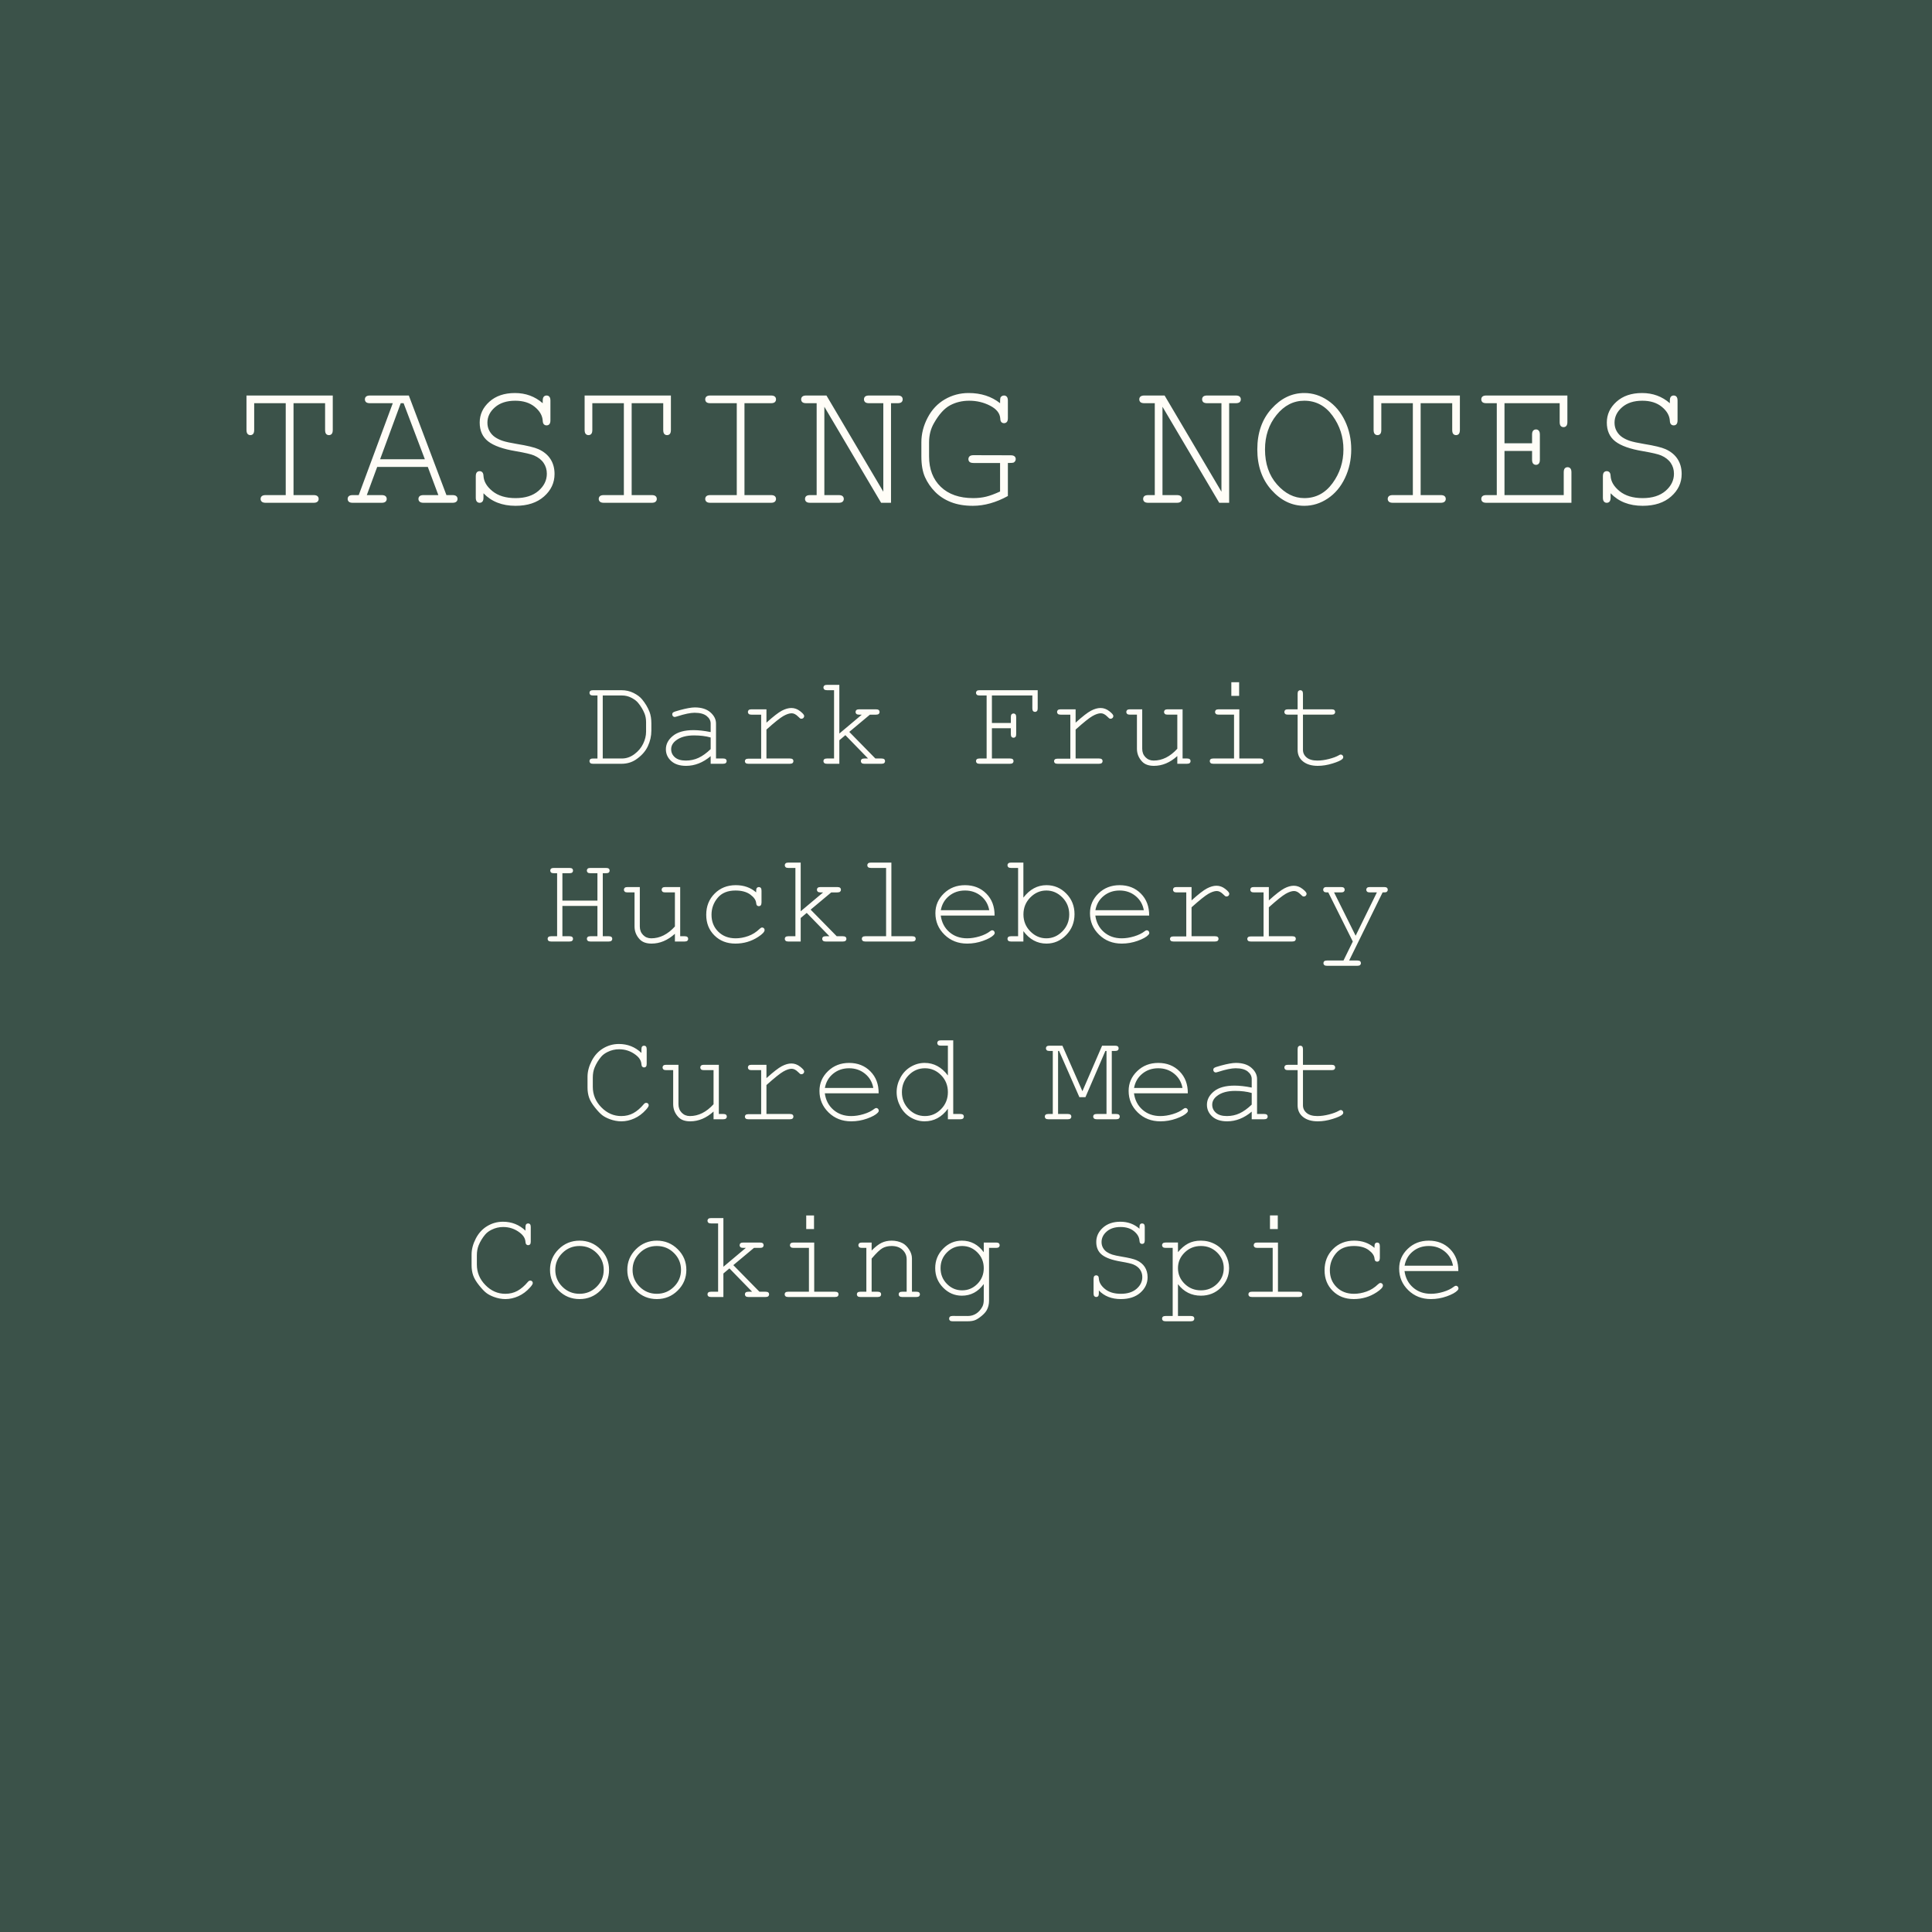 <svg xmlns="http://www.w3.org/2000/svg" xmlns:xlink="http://www.w3.org/1999/xlink" stroke-miterlimit="10" stroke-linecap="square" stroke="none" fill="none" viewBox="0.0 0.0 960.0 960.0" version="1.1"><rect x="0.0" y="0.0" width="960.0" height="960.0" fill="#808080" stroke="none"/><clipPath id="g3723d39c888_0_23.0"><path clip-rule="nonzero" d="m0 0l960.0 0l0 960.0l-960.0 0l0 -960.0z"></path></clipPath><g clip-path="url(#g3723d39c888_0_23.0)"><path fill-rule="evenodd" d="m0 0l960.0 0l0 960.0l-960.0 0z" fill="#3b5249"></path><path fill-rule="evenodd" d="m32.724 151.237l894.551 0l0 106.898l-894.551 0z" fill-opacity="0.0" fill="#000000"></path><path fill-rule="nonzero" d="m145.852 200.352l0 45.656l9.938 0q1.375 0 1.953 0.531q0.594 0.516 0.594 1.391q0 0.812 -0.594 1.359q-0.578 0.547 -1.953 0.547l-23.734 0q-1.375 0 -1.969 -0.547q-0.594 -0.547 -0.594 -1.359q0 -0.875 0.594 -1.391q0.594 -0.531 1.969 -0.531l9.922 0l0 -45.656l-15.672 0l0 13.25q0 1.422 -0.531 2.016q-0.516 0.594 -1.375 0.594q-0.828 0 -1.375 -0.594q-0.547 -0.594 -0.547 -2.016l0 -17.078l42.875 0l0 17.078q0 1.422 -0.531 2.016q-0.516 0.594 -1.375 0.594q-0.859 0 -1.391 -0.594q-0.516 -0.594 -0.516 -2.016l0 -13.25l-15.688 0zm66.725 31.672l-25.156 0l-5.156 13.984l7.344 0q1.359 0 1.953 0.531q0.594 0.516 0.594 1.391q0 0.812 -0.594 1.359q-0.594 0.547 -1.953 0.547l-14.312 0q-1.375 0 -1.969 -0.547q-0.578 -0.547 -0.578 -1.359q0 -0.875 0.578 -1.391q0.594 -0.531 1.969 -0.531l2.953 0l16.922 -45.656l-11.312 0q-1.359 0 -1.953 -0.516q-0.594 -0.531 -0.594 -1.406q0 -0.859 0.594 -1.375q0.594 -0.531 1.953 -0.531l19.281 0l18.688 49.484l2.953 0q1.375 0 1.969 0.531q0.594 0.516 0.594 1.391q0 0.812 -0.594 1.359q-0.594 0.547 -1.969 0.547l-14.266 0q-1.406 0 -2.0 -0.547q-0.594 -0.547 -0.594 -1.359q0 -0.875 0.594 -1.391q0.594 -0.531 2.0 -0.531l7.297 0l-5.234 -13.984zm-1.469 -3.828l-10.562 -27.844l-1.422 0l-10.25 27.844l22.234 0zm58.568 -27.844l0 -1.281q0 -1.359 0.516 -1.953q0.531 -0.594 1.391 -0.594q0.875 0 1.391 0.594q0.531 0.594 0.531 1.953l0 9.75q0 1.375 -0.531 1.969q-0.516 0.578 -1.391 0.578q-0.812 0 -1.344 -0.547q-0.516 -0.547 -0.562 -1.766q-0.234 -3.828 -3.953 -6.875q-3.703 -3.062 -9.719 -3.062q-6.344 0 -10.078 3.266q-3.734 3.25 -3.734 7.672q0 2.281 1.047 4.156q1.047 1.859 2.781 3.031q1.734 1.156 3.922 1.859q2.188 0.703 6.828 1.484q7.797 1.266 10.766 2.594q3.953 1.781 5.984 4.922q2.031 3.141 2.031 7.422q0 6.562 -5.25 11.188q-5.234 4.625 -14.125 4.625q-9.969 0 -15.937 -6.234l0 2.188q0 1.359 -0.531 1.953q-0.531 0.594 -1.391 0.594q-0.812 0 -1.359 -0.594q-0.547 -0.594 -0.547 -1.953l0 -10.578q0 -1.406 0.516 -2.0q0.531 -0.594 1.391 -0.594q0.828 0 1.344 0.547q0.531 0.547 0.578 1.781q0.219 4.188 4.484 7.625q4.266 3.438 11.453 3.438q7.203 0 11.375 -3.594q4.172 -3.609 4.172 -8.531q0 -3.0 -1.594 -5.344q-1.594 -2.344 -4.75 -3.719q-2.188 -0.953 -9.109 -2.141q-9.516 -1.594 -13.719 -4.875q-4.188 -3.281 -4.188 -9.344q0 -6.016 4.797 -10.344q4.812 -4.328 12.703 -4.328q8.016 0 13.812 5.062zm44.194 0l0 45.656l9.938 0q1.375 0 1.953 0.531q0.594 0.516 0.594 1.391q0 0.812 -0.594 1.359q-0.578 0.547 -1.953 0.547l-23.734 0q-1.375 0 -1.969 -0.547q-0.594 -0.547 -0.594 -1.359q0 -0.875 0.594 -1.391q0.594 -0.531 1.969 -0.531l9.922 0l0 -45.656l-15.672 0l0 13.25q0 1.422 -0.531 2.016q-0.516 0.594 -1.375 0.594q-0.828 0 -1.375 -0.594q-0.547 -0.594 -0.547 -2.016l0 -17.078l42.875 0l0 17.078q0 1.422 -0.531 2.016q-0.516 0.594 -1.375 0.594q-0.859 0 -1.391 -0.594q-0.516 -0.594 -0.516 -2.016l0 -13.25l-15.688 0zm56.053 0l0 45.656l13.125 0q1.375 0 1.953 0.531q0.594 0.516 0.594 1.391q0 0.812 -0.594 1.359q-0.578 0.547 -1.953 0.547l-30.078 0q-1.359 0 -1.953 -0.547q-0.594 -0.547 -0.594 -1.359q0 -0.875 0.594 -1.391q0.594 -0.531 1.953 -0.531l13.125 0l0 -45.656l-13.125 0q-1.359 0 -1.953 -0.516q-0.594 -0.531 -0.594 -1.406q0 -0.859 0.594 -1.375q0.594 -0.531 1.953 -0.531l30.078 0q1.375 0 1.953 0.531q0.594 0.516 0.594 1.375q0 0.875 -0.594 1.406q-0.578 0.516 -1.953 0.516l-13.125 0zm72.818 49.484l-4.922 0l-28.203 -47.719l0 43.891l7.062 0q1.422 0 2.0 0.531q0.594 0.516 0.594 1.391q0 0.812 -0.594 1.359q-0.578 0.547 -2.0 0.547l-14.078 0q-1.422 0 -2.016 -0.547q-0.578 -0.547 -0.578 -1.359q0 -0.875 0.578 -1.391q0.594 -0.531 2.016 -0.531l3.188 0l0 -45.656l-5.156 0q-1.359 0 -1.953 -0.516q-0.594 -0.531 -0.594 -1.406q0 -0.859 0.594 -1.375q0.594 -0.531 1.953 -0.531l10.031 0l28.25 47.797l0 -43.969l-7.062 0q-1.359 0 -1.953 -0.516q-0.594 -0.531 -0.594 -1.406q0 -0.859 0.562 -1.375q0.578 -0.531 1.984 -0.531l14.125 0q1.375 0 1.969 0.531q0.594 0.516 0.594 1.375q0 0.875 -0.594 1.406q-0.594 0.516 -1.969 0.516l-3.234 0l0 49.484zm58.068 -19.781l0 16.406q-4.375 2.422 -8.734 3.641q-4.344 1.234 -8.688 1.234q-6.141 0 -10.812 -1.812q-4.672 -1.828 -7.906 -5.109q-3.234 -3.281 -5.047 -7.328q-1.797 -4.062 -1.797 -10.312l0 -7.016q0 -6.281 3.125 -12.234q3.125 -5.953 8.547 -9.094q5.422 -3.141 11.797 -3.141q9.25 0 15.641 5.062q0 -2.234 0.156 -2.688q0.156 -0.469 0.656 -0.797q0.5 -0.344 1.141 -0.344q0.828 0 1.375 0.594q0.547 0.594 0.547 1.953l0 8.656q0 1.422 -0.547 1.984q-0.547 0.562 -1.375 0.562q-0.766 0 -1.297 -0.516q-0.531 -0.531 -0.562 -1.844q-0.281 -3.875 -5.047 -6.328q-4.766 -2.469 -10.359 -2.469q-5.297 0 -9.562 2.297q-4.25 2.297 -7.938 8.781q-2.469 4.234 -2.469 9.609l0 6.969q0 9.531 5.828 15.141q5.844 5.594 16.094 5.594q3.469 0 6.422 -0.719q2.969 -0.734 6.938 -2.562l0 -14.172l-13.172 0q-1.375 0 -1.969 -0.516q-0.594 -0.531 -0.594 -1.391q0 -0.875 0.594 -1.422q0.594 -0.547 1.969 -0.547l18.406 0.047q1.375 0 1.953 0.531q0.594 0.516 0.594 1.391q0 0.594 -0.359 1.094q-0.359 0.5 -0.828 0.656q-0.453 0.156 -2.719 0.156zm109.949 19.781l-4.922 0l-28.203 -47.719l0 43.891l7.062 0q1.422 0 2.0 0.531q0.594 0.516 0.594 1.391q0 0.812 -0.594 1.359q-0.578 0.547 -2.0 0.547l-14.078 0q-1.422 0 -2.016 -0.547q-0.578 -0.547 -0.578 -1.359q0 -0.875 0.578 -1.391q0.594 -0.531 2.016 -0.531l3.188 0l0 -45.656l-5.156 0q-1.359 0 -1.953 -0.516q-0.594 -0.531 -0.594 -1.406q0 -0.859 0.594 -1.375q0.594 -0.531 1.953 -0.531l10.031 0l28.25 47.797l0 -43.969l-7.062 0q-1.359 0 -1.953 -0.516q-0.594 -0.531 -0.594 -1.406q0 -0.859 0.562 -1.375q0.578 -0.531 1.984 -0.531l14.125 0q1.375 0 1.969 0.531q0.594 0.516 0.594 1.375q0 0.875 -0.594 1.406q-0.594 0.516 -1.969 0.516l-3.234 0l0 49.484zm60.662 -26.516q0 7.656 -3.109 14.203q-3.094 6.531 -8.547 10.172q-5.438 3.641 -11.672 3.641q-9.25 0 -16.297 -7.859q-7.047 -7.859 -7.047 -20.156q0 -12.359 7.047 -20.188q7.047 -7.844 16.297 -7.844q6.234 0 11.656 3.656q5.422 3.641 8.547 10.156q3.125 6.516 3.125 14.219zm-3.875 0q0 -9.344 -5.422 -16.766q-5.422 -7.438 -14.031 -7.438q-8.078 0 -13.797 7.094q-5.719 7.078 -5.719 17.109q0 10.656 5.984 17.422q6.0 6.766 13.531 6.766q8.609 0 14.031 -7.406q5.422 -7.406 5.422 -16.781zm38.365 -22.969l0 45.656l9.938 0q1.375 0 1.953 0.531q0.594 0.516 0.594 1.391q0 0.812 -0.594 1.359q-0.578 0.547 -1.953 0.547l-23.734 0q-1.375 0 -1.969 -0.547q-0.594 -0.547 -0.594 -1.359q0 -0.875 0.594 -1.391q0.594 -0.531 1.969 -0.531l9.922 0l0 -45.656l-15.672 0l0 13.25q0 1.422 -0.531 2.016q-0.516 0.594 -1.375 0.594q-0.828 0 -1.375 -0.594q-0.547 -0.594 -0.547 -2.016l0 -17.078l42.875 0l0 17.078q0 1.422 -0.531 2.016q-0.516 0.594 -1.375 0.594q-0.859 0 -1.391 -0.594q-0.516 -0.594 -0.516 -2.016l0 -13.25l-15.688 0zm41.662 23.734l0 21.922l29.438 0l0 -11.297q0 -1.375 0.516 -1.969q0.531 -0.594 1.391 -0.594q0.859 0 1.391 0.594q0.531 0.594 0.531 1.969l0 15.125l-42.25 0q-1.375 0 -1.969 -0.547q-0.578 -0.547 -0.578 -1.359q0 -0.875 0.578 -1.391q0.594 -0.531 1.969 -0.531l5.156 0l0 -45.656l-5.156 0q-1.375 0 -1.969 -0.516q-0.578 -0.531 -0.578 -1.406q0 -0.859 0.578 -1.375q0.594 -0.531 1.969 -0.531l40.234 0l0 13.172q0 1.359 -0.531 1.953q-0.516 0.594 -1.375 0.594q-0.875 0 -1.406 -0.594q-0.516 -0.594 -0.516 -1.953l0 -9.344l-27.422 0l0 19.906l13.703 0l0 -4.328q0 -1.359 0.547 -1.953q0.547 -0.594 1.422 -0.594q0.812 0 1.359 0.594q0.547 0.594 0.547 1.953l0 12.484q0 1.375 -0.547 1.969q-0.547 0.594 -1.359 0.594q-0.875 0 -1.422 -0.594q-0.547 -0.594 -0.547 -1.969l0 -4.328l-13.703 0zm82.162 -23.734l0 -1.281q0 -1.359 0.516 -1.953q0.531 -0.594 1.391 -0.594q0.875 0 1.391 0.594q0.531 0.594 0.531 1.953l0 9.75q0 1.375 -0.531 1.969q-0.516 0.578 -1.391 0.578q-0.812 0 -1.344 -0.547q-0.516 -0.547 -0.562 -1.766q-0.234 -3.828 -3.953 -6.875q-3.703 -3.062 -9.719 -3.062q-6.344 0 -10.078 3.266q-3.734 3.25 -3.734 7.672q0 2.281 1.047 4.156q1.047 1.859 2.781 3.031q1.734 1.156 3.922 1.859q2.188 0.703 6.828 1.484q7.797 1.266 10.766 2.594q3.953 1.781 5.984 4.922q2.031 3.141 2.031 7.422q0 6.562 -5.25 11.188q-5.234 4.625 -14.125 4.625q-9.969 0 -15.938 -6.234l0 2.188q0 1.359 -0.531 1.953q-0.531 0.594 -1.391 0.594q-0.812 0 -1.359 -0.594q-0.547 -0.594 -0.547 -1.953l0 -10.578q0 -1.406 0.516 -2.0q0.531 -0.594 1.391 -0.594q0.828 0 1.344 0.547q0.531 0.547 0.578 1.781q0.219 4.188 4.484 7.625q4.266 3.438 11.453 3.438q7.203 0 11.375 -3.594q4.172 -3.609 4.172 -8.531q0 -3.0 -1.594 -5.344q-1.594 -2.344 -4.75 -3.719q-2.188 -0.953 -9.109 -2.141q-9.516 -1.594 -13.719 -4.875q-4.188 -3.281 -4.188 -9.344q0 -6.016 4.797 -10.344q4.812 -4.328 12.703 -4.328q8.016 0 13.812 5.062z" fill="#fffdf7"></path><path fill-rule="evenodd" d="m32.724 309.076l894.551 0l0 553.26l-894.551 0z" fill-opacity="0.0" fill="#000000"></path><path fill-rule="nonzero" d="m296.875 376.891l0 -31.312l-2.219 0q-0.938 0 -1.344 -0.359q-0.406 -0.359 -0.406 -0.953q0 -0.594 0.406 -0.953q0.406 -0.359 1.344 -0.359l14.125 0q3.312 0 6.047 1.375q2.734 1.375 4.172 3.125q2.469 2.969 3.75 6.281q0.906 2.406 0.906 5.688l0 3.625q0 4.031 -1.781 7.812q-1.781 3.781 -5.938 6.594q-3.094 2.062 -7.156 2.062l-14.125 0q-0.938 0 -1.344 -0.375q-0.406 -0.375 -0.406 -0.938q0 -0.594 0.406 -0.953q0.406 -0.359 1.344 -0.359l2.219 0zm2.625 0l9.531 0q3.312 0 6.203 -2.156q2.891 -2.156 4.344 -5.172q1.453 -3.016 1.453 -5.953l0 -4.75q0 -2.438 -0.781 -4.344q-1.125 -2.781 -3.188 -5.281q-1.125 -1.375 -3.312 -2.516q-2.188 -1.141 -4.719 -1.141l-9.531 0l0 31.312zm53.625 2.625l0 -3.781q-5.719 4.812 -12.219 4.812q-4.719 0 -7.375 -2.391q-2.656 -2.391 -2.656 -5.859q0 -3.812 3.5 -6.656q3.5 -2.844 10.219 -2.844q1.812 0 3.938 0.234q2.125 0.234 4.594 0.734l0 -4.25q0 -2.156 -2.0 -3.75q-2.0 -1.594 -6.0 -1.594q-3.062 0 -8.594 1.781q-1.0 0.312 -1.281 0.312q-0.5 0 -0.859 -0.375q-0.359 -0.375 -0.359 -0.938q0 -0.531 0.312 -0.844q0.438 -0.469 3.531 -1.281q4.875 -1.312 7.375 -1.312q4.969 0 7.75 2.453q2.781 2.453 2.781 5.547l0 17.375l3.5 0q0.969 0 1.375 0.359q0.406 0.359 0.406 0.953q0 0.562 -0.406 0.938q-0.406 0.375 -1.375 0.375l-6.156 0zm0 -13.062q-1.844 -0.531 -3.906 -0.781q-2.062 -0.25 -4.344 -0.25q-5.719 0 -8.938 2.469q-2.438 1.844 -2.438 4.406q0 2.375 1.859 4.0q1.859 1.625 5.422 1.625q3.406 0 6.328 -1.359q2.922 -1.359 6.016 -4.328l0 -5.781zm27.719 -14.0l0 6.625q5.125 -4.625 7.672 -5.953q2.547 -1.328 4.703 -1.328q2.344 0 4.359 1.578q2.016 1.578 2.016 2.391q0 0.594 -0.391 0.984q-0.391 0.391 -0.984 0.391q-0.312 0 -0.531 -0.109q-0.219 -0.109 -0.812 -0.703q-1.094 -1.094 -1.906 -1.5q-0.812 -0.406 -1.594 -0.406q-1.719 0 -4.141 1.375q-2.422 1.375 -8.391 6.719l0 14.375l11.625 0q0.969 0 1.375 0.359q0.406 0.359 0.406 0.953q0 0.562 -0.406 0.938q-0.406 0.375 -1.375 0.375l-20.594 0q-0.938 0 -1.344 -0.359q-0.406 -0.359 -0.406 -0.922q0 -0.531 0.391 -0.891q0.391 -0.359 1.359 -0.359l6.344 0l0 -21.875l-4.844 0q-0.938 0 -1.344 -0.375q-0.406 -0.375 -0.406 -0.969q0 -0.562 0.391 -0.938q0.391 -0.375 1.359 -0.375l7.469 0zm36.219 15.375l0 11.688l-6.156 0q-0.938 0 -1.344 -0.375q-0.406 -0.375 -0.406 -0.938q0 -0.594 0.406 -0.953q0.406 -0.359 1.344 -0.359l3.531 0l0 -33.938l-3.531 0q-0.938 0 -1.344 -0.375q-0.406 -0.375 -0.406 -0.969q0 -0.562 0.406 -0.938q0.406 -0.375 1.344 -0.375l6.156 0l0 24.188l11.156 -9.375l-1.344 0q-0.938 0 -1.344 -0.375q-0.406 -0.375 -0.406 -0.938q0 -0.594 0.406 -0.969q0.406 -0.375 1.344 -0.375l8.406 0q0.969 0 1.375 0.375q0.406 0.375 0.406 0.969q0 0.562 -0.406 0.938q-0.406 0.375 -1.375 0.375l-3.031 0l-10.25 8.562l12.969 13.219l3.031 0q0.969 0 1.375 0.359q0.406 0.359 0.406 0.953q0 0.562 -0.406 0.938q-0.406 0.375 -1.375 0.375l-8.5 0q-0.938 0 -1.344 -0.375q-0.406 -0.375 -0.406 -0.938q0 -0.594 0.406 -0.953q0.406 -0.359 1.344 -0.359l1.844 0l-11.281 -11.594l-3.0 2.531zm75.812 -5.969l0 15.031l9.0 0q0.938 0 1.344 0.359q0.406 0.359 0.406 0.953q0 0.562 -0.406 0.938q-0.406 0.375 -1.344 0.375l-15.156 0q-0.938 0 -1.344 -0.375q-0.406 -0.375 -0.406 -0.938q0 -0.594 0.406 -0.953q0.406 -0.359 1.344 -0.359l3.531 0l0 -31.312l-3.531 0q-0.938 0 -1.344 -0.359q-0.406 -0.359 -0.406 -0.953q0 -0.594 0.469 -1.0q0.344 -0.312 1.281 -0.312l28.906 0l0 9.031q0 0.938 -0.375 1.344q-0.375 0.406 -0.938 0.406q-0.594 0 -0.969 -0.406q-0.375 -0.406 -0.375 -1.344l0 -6.406l-20.094 0l0 13.656l9.406 0l0 -2.969q0 -0.938 0.375 -1.344q0.375 -0.406 0.969 -0.406q0.562 0 0.938 0.406q0.375 0.406 0.375 1.344l0 8.562q0 0.938 -0.375 1.344q-0.375 0.406 -0.938 0.406q-0.594 0 -0.969 -0.406q-0.375 -0.406 -0.375 -1.344l0 -2.969l-9.406 0zm41.594 -9.406l0 6.625q5.125 -4.625 7.672 -5.953q2.547 -1.328 4.703 -1.328q2.344 0 4.359 1.578q2.016 1.578 2.016 2.391q0 0.594 -0.391 0.984q-0.391 0.391 -0.984 0.391q-0.312 0 -0.531 -0.109q-0.219 -0.109 -0.812 -0.703q-1.094 -1.094 -1.906 -1.5q-0.812 -0.406 -1.594 -0.406q-1.719 0 -4.141 1.375q-2.422 1.375 -8.391 6.719l0 14.375l11.625 0q0.969 0 1.375 0.359q0.406 0.359 0.406 0.953q0 0.562 -0.406 0.938q-0.406 0.375 -1.375 0.375l-20.594 0q-0.938 0 -1.344 -0.359q-0.406 -0.359 -0.406 -0.922q0 -0.531 0.391 -0.891q0.391 -0.359 1.359 -0.359l6.344 0l0 -21.875l-4.844 0q-0.938 0 -1.344 -0.375q-0.406 -0.375 -0.406 -0.969q0 -0.562 0.391 -0.938q0.391 -0.375 1.359 -0.375l7.469 0zm50.531 27.062l0 -3.844q-5.375 4.875 -11.625 4.875q-3.844 0 -5.844 -2.094q-2.594 -2.75 -2.594 -6.406l0 -16.938l-3.531 0q-0.938 0 -1.344 -0.375q-0.406 -0.375 -0.406 -0.969q0 -0.562 0.406 -0.938q0.406 -0.375 1.344 -0.375l6.156 0l0 19.594q0 2.562 1.625 4.219q1.625 1.656 4.062 1.656q6.406 0 11.75 -5.875l0 -16.938l-4.844 0q-0.938 0 -1.344 -0.375q-0.406 -0.375 -0.406 -0.969q0 -0.562 0.406 -0.938q0.406 -0.375 1.344 -0.375l7.469 0l0 24.438l2.219 0q0.938 0 1.344 0.359q0.406 0.359 0.406 0.953q0 0.562 -0.406 0.938q-0.406 0.375 -1.344 0.375l-4.844 0zm30.719 -40.531l0 6.781l-3.875 0l0 -6.781l3.875 0zm0.094 13.469l0 24.438l10.312 0q0.969 0 1.375 0.359q0.406 0.359 0.406 0.953q0 0.562 -0.406 0.938q-0.406 0.375 -1.375 0.375l-23.25 0q-0.938 0 -1.344 -0.375q-0.406 -0.375 -0.406 -0.938q0 -0.594 0.406 -0.953q0.406 -0.359 1.344 -0.359l10.312 0l0 -21.781l-7.656 0q-0.938 0 -1.359 -0.375q-0.422 -0.375 -0.422 -0.938q0 -0.594 0.406 -0.969q0.406 -0.375 1.375 -0.375l10.281 0zm31.625 0l14.25 0q0.938 0 1.344 0.375q0.406 0.375 0.406 0.969q0 0.562 -0.406 0.938q-0.406 0.375 -1.344 0.375l-14.25 0l0 17.469q0 2.281 1.828 3.812q1.828 1.531 5.359 1.531q2.656 0 5.75 -0.797q3.094 -0.797 4.812 -1.797q0.625 -0.406 1.031 -0.406q0.5 0 0.875 0.391q0.375 0.391 0.375 0.922q0 0.469 -0.406 0.875q-1.0 1.031 -4.859 2.234q-3.859 1.203 -7.391 1.203q-4.594 0 -7.312 -2.156q-2.719 -2.156 -2.719 -5.812l0 -17.469l-4.844 0q-0.938 0 -1.344 -0.375q-0.406 -0.375 -0.406 -0.969q0 -0.562 0.406 -0.938q0.406 -0.375 1.344 -0.375l4.844 0l0 -7.75q0 -0.938 0.375 -1.344q0.375 -0.406 0.938 -0.406q0.594 0 0.969 0.406q0.375 0.406 0.375 1.344l0 7.75z" fill="#fffdf7"></path><path fill-rule="nonzero" d="m296.859 450.149l-17.406 0l0 15.062l3.531 0q0.938 0 1.344 0.359q0.406 0.359 0.406 0.953q0 0.562 -0.406 0.938q-0.406 0.375 -1.344 0.375l-9.125 0q-0.938 0 -1.344 -0.375q-0.406 -0.375 -0.406 -0.938q0 -0.594 0.406 -0.953q0.406 -0.359 1.344 -0.359l2.969 0l0 -31.312l-1.625 0q-0.969 0 -1.375 -0.359q-0.406 -0.359 -0.406 -0.953q0 -0.594 0.406 -0.953q0.406 -0.359 1.375 -0.359l7.781 0q0.938 0 1.344 0.359q0.406 0.359 0.406 0.953q0 0.594 -0.406 0.953q-0.406 0.359 -1.344 0.359l-3.531 0l0 13.625l17.406 0l0 -13.625l-3.5 0q-0.938 0 -1.344 -0.359q-0.406 -0.359 -0.406 -0.953q0 -0.594 0.391 -0.953q0.391 -0.359 1.359 -0.359l7.781 0q0.969 0 1.375 0.359q0.406 0.359 0.406 0.953q0 0.594 -0.406 0.953q-0.406 0.359 -1.375 0.359l-1.625 0l0 31.312l2.969 0q0.938 0 1.344 0.359q0.406 0.359 0.406 0.953q0 0.562 -0.406 0.938q-0.406 0.375 -1.344 0.375l-9.125 0q-0.938 0 -1.344 -0.375q-0.406 -0.375 -0.406 -0.938q0 -0.594 0.391 -0.953q0.391 -0.359 1.359 -0.359l3.5 0l0 -15.062zm38.5 17.688l0 -3.844q-5.375 4.875 -11.625 4.875q-3.844 0 -5.844 -2.094q-2.594 -2.75 -2.594 -6.406l0 -16.938l-3.531 0q-0.938 0 -1.344 -0.375q-0.406 -0.375 -0.406 -0.969q0 -0.562 0.406 -0.938q0.406 -0.375 1.344 -0.375l6.156 0l0 19.594q0 2.562 1.625 4.219q1.625 1.656 4.062 1.656q6.406 0 11.75 -5.875l0 -16.938l-4.844 0q-0.938 0 -1.344 -0.375q-0.406 -0.375 -0.406 -0.969q0 -0.562 0.406 -0.938q0.406 -0.375 1.344 -0.375l7.469 0l0 24.438l2.219 0q0.938 0 1.344 0.359q0.406 0.359 0.406 0.953q0 0.562 -0.406 0.938q-0.406 0.375 -1.344 0.375l-4.844 0zm40.375 -24.406l0 -0.875q0 -0.969 0.375 -1.375q0.375 -0.406 0.938 -0.406q0.594 0 0.969 0.406q0.375 0.406 0.375 1.375l0 5.938q-0.031 0.969 -0.391 1.375q-0.359 0.406 -0.953 0.406q-0.531 0 -0.891 -0.359q-0.359 -0.359 -0.422 -1.203q-0.188 -2.219 -2.922 -4.219q-2.734 -2.0 -7.359 -2.0q-5.844 0 -8.875 3.656q-3.031 3.656 -3.031 8.375q0 5.094 3.344 8.406q3.344 3.312 8.656 3.312q3.062 0 6.234 -1.125q3.172 -1.125 5.734 -3.625q0.656 -0.625 1.156 -0.625q0.531 0 0.891 0.359q0.359 0.359 0.359 0.891q0 1.344 -3.156 3.406q-5.094 3.344 -11.344 3.344q-6.344 0 -10.422 -4.047q-4.078 -4.047 -4.078 -10.266q0 -6.344 4.172 -10.531q4.172 -4.188 10.516 -4.188q6.031 0 10.125 3.594zm22.125 12.719l0 11.688l-6.156 0q-0.938 0 -1.344 -0.375q-0.406 -0.375 -0.406 -0.938q0 -0.594 0.406 -0.953q0.406 -0.359 1.344 -0.359l3.531 0l0 -33.938l-3.531 0q-0.938 0 -1.344 -0.375q-0.406 -0.375 -0.406 -0.969q0 -0.562 0.406 -0.938q0.406 -0.375 1.344 -0.375l6.156 0l0 24.188l11.156 -9.375l-1.344 0q-0.938 0 -1.344 -0.375q-0.406 -0.375 -0.406 -0.938q0 -0.594 0.406 -0.969q0.406 -0.375 1.344 -0.375l8.406 0q0.969 0 1.375 0.375q0.406 0.375 0.406 0.969q0 0.562 -0.406 0.938q-0.406 0.375 -1.375 0.375l-3.031 0l-10.25 8.562l12.969 13.219l3.031 0q0.969 0 1.375 0.359q0.406 0.359 0.406 0.953q0 0.562 -0.406 0.938q-0.406 0.375 -1.375 0.375l-8.5 0q-0.938 0 -1.344 -0.375q-0.406 -0.375 -0.406 -0.938q0 -0.594 0.406 -0.953q0.406 -0.359 1.344 -0.359l1.844 0l-11.281 -11.594l-3.0 2.531zm45.062 -27.531l0 36.594l10.312 0q0.969 0 1.375 0.359q0.406 0.359 0.406 0.953q0 0.562 -0.406 0.938q-0.406 0.375 -1.375 0.375l-23.25 0q-0.938 0 -1.344 -0.375q-0.406 -0.375 -0.406 -0.938q0 -0.594 0.406 -0.953q0.406 -0.359 1.344 -0.359l10.312 0l0 -33.938l-7.562 0q-0.938 0 -1.359 -0.375q-0.422 -0.375 -0.422 -0.969q0 -0.562 0.406 -0.938q0.406 -0.375 1.375 -0.375l10.188 0zm51.281 26.312l-26.75 0q0.688 5.094 4.266 8.203q3.578 3.109 8.859 3.109q2.938 0 6.156 -0.969q3.219 -0.969 5.25 -2.562q0.594 -0.469 1.031 -0.469q0.5 0 0.875 0.391q0.375 0.391 0.375 0.922q0 0.531 -0.5 1.031q-1.5 1.562 -5.328 2.922q-3.828 1.359 -7.859 1.359q-6.75 0 -11.266 -4.422q-4.516 -4.422 -4.516 -10.703q0 -5.719 4.234 -9.812q4.234 -4.094 10.484 -4.094q6.438 0 10.594 4.203q4.156 4.203 4.094 10.891zm-2.656 -2.656q-0.781 -4.344 -4.109 -7.062q-3.328 -2.719 -7.922 -2.719q-4.594 0 -7.906 2.688q-3.312 2.688 -4.125 7.094l24.062 0zm16.969 -23.656l0 17.406q4.75 -6.188 11.469 -6.188q5.75 0 9.844 4.172q4.094 4.172 4.094 10.234q0 6.125 -4.141 10.375q-4.141 4.25 -9.797 4.25q-6.875 0 -11.469 -6.188l0 5.156l-6.156 0q-0.938 0 -1.344 -0.375q-0.406 -0.375 -0.406 -0.938q0 -0.594 0.406 -0.953q0.406 -0.359 1.344 -0.359l3.531 0l0 -33.938l-3.531 0q-0.938 0 -1.344 -0.375q-0.406 -0.375 -0.406 -0.969q0 -0.562 0.406 -0.938q0.406 -0.375 1.344 -0.375l6.156 0zm22.781 25.75q0 -4.969 -3.406 -8.422q-3.406 -3.453 -7.969 -3.453q-4.562 0 -7.969 3.453q-3.406 3.453 -3.406 8.422q0 4.969 3.406 8.422q3.406 3.453 7.969 3.453q4.562 0 7.969 -3.453q3.406 -3.453 3.406 -8.422zm39.719 0.562l-26.75 0q0.688 5.094 4.266 8.203q3.578 3.109 8.859 3.109q2.938 0 6.156 -0.969q3.219 -0.969 5.25 -2.562q0.594 -0.469 1.031 -0.469q0.5 0 0.875 0.391q0.375 0.391 0.375 0.922q0 0.531 -0.5 1.031q-1.5 1.562 -5.328 2.922q-3.828 1.359 -7.859 1.359q-6.75 0 -11.266 -4.422q-4.516 -4.422 -4.516 -10.703q0 -5.719 4.234 -9.812q4.234 -4.094 10.484 -4.094q6.438 0 10.594 4.203q4.156 4.203 4.094 10.891zm-2.656 -2.656q-0.781 -4.344 -4.109 -7.062q-3.328 -2.719 -7.922 -2.719q-4.594 0 -7.906 2.688q-3.312 2.688 -4.125 7.094l24.063 0zm23.719 -11.5l0 6.625q5.125 -4.625 7.672 -5.953q2.547 -1.328 4.703 -1.328q2.344 0 4.359 1.578q2.016 1.578 2.016 2.391q0 0.594 -0.391 0.984q-0.391 0.391 -0.984 0.391q-0.312 0 -0.531 -0.109q-0.219 -0.109 -0.812 -0.703q-1.094 -1.094 -1.906 -1.5q-0.812 -0.406 -1.594 -0.406q-1.719 0 -4.141 1.375q-2.422 1.375 -8.391 6.719l0 14.375l11.625 0q0.969 0 1.375 0.359q0.406 0.359 0.406 0.953q0 0.562 -0.406 0.938q-0.406 0.375 -1.375 0.375l-20.594 0q-0.938 0 -1.344 -0.359q-0.406 -0.359 -0.406 -0.922q0 -0.531 0.391 -0.891q0.391 -0.359 1.359 -0.359l6.344 0l0 -21.875l-4.844 0q-0.938 0 -1.344 -0.375q-0.406 -0.375 -0.406 -0.969q0 -0.562 0.391 -0.938q0.391 -0.375 1.359 -0.375l7.469 0zm38.406 0l0 6.625q5.125 -4.625 7.672 -5.953q2.547 -1.328 4.703 -1.328q2.344 0 4.359 1.578q2.016 1.578 2.016 2.391q0 0.594 -0.391 0.984q-0.391 0.391 -0.984 0.391q-0.312 0 -0.531 -0.109q-0.219 -0.109 -0.812 -0.703q-1.094 -1.094 -1.906 -1.5q-0.812 -0.406 -1.594 -0.406q-1.719 0 -4.141 1.375q-2.422 1.375 -8.391 6.719l0 14.375l11.625 0q0.969 0 1.375 0.359q0.406 0.359 0.406 0.953q0 0.562 -0.406 0.938q-0.406 0.375 -1.375 0.375l-20.594 0q-0.938 0 -1.344 -0.359q-0.406 -0.359 -0.406 -0.922q0 -0.531 0.391 -0.891q0.391 -0.359 1.359 -0.359l6.344 0l0 -21.875l-4.844 0q-0.938 0 -1.344 -0.375q-0.406 -0.375 -0.406 -0.969q0 -0.562 0.391 -0.938q0.391 -0.375 1.359 -0.375l7.469 0zm41.719 27.062l-12.188 -24.406l-0.781 0q-0.938 0 -1.344 -0.375q-0.406 -0.375 -0.406 -0.938q0 -0.406 0.203 -0.734q0.203 -0.328 0.531 -0.469q0.328 -0.141 1.016 -0.141l7.188 0q0.938 0 1.344 0.375q0.406 0.375 0.406 0.969q0 0.562 -0.406 0.938q-0.406 0.375 -1.344 0.375l-3.531 0l10.719 21.531l10.562 -21.531l-3.531 0q-0.938 0 -1.344 -0.375q-0.406 -0.375 -0.406 -0.969q0 -0.562 0.406 -0.938q0.406 -0.375 1.344 -0.375l7.156 0q0.969 0 1.375 0.375q0.406 0.375 0.406 0.969q0 0.406 -0.25 0.75q-0.25 0.344 -0.562 0.453q-0.312 0.109 -1.75 0.109l-16.625 33.844l4.094 0q0.938 0 1.344 0.359q0.406 0.359 0.406 0.953q0 0.562 -0.406 0.938q-0.406 0.375 -1.344 0.375l-15.125 0q-0.938 0 -1.344 -0.359q-0.406 -0.359 -0.406 -0.953q0 -0.594 0.406 -0.953q0.406 -0.359 1.344 -0.359l8.219 0l4.625 -9.438z" fill="#fffdf7"></path><path fill-rule="nonzero" d="m318.719 523.187l0 -1.844q0 -0.938 0.359 -1.344q0.359 -0.406 0.953 -0.406q0.594 0 0.953 0.406q0.359 0.406 0.359 1.344l0 7.281q0 0.969 -0.359 1.375q-0.359 0.406 -0.953 0.406q-0.531 0 -0.891 -0.375q-0.359 -0.375 -0.422 -1.219q-0.156 -2.625 -2.844 -4.656q-3.625 -2.781 -8.25 -2.781q-3.031 0 -5.719 1.344q-2.0 0.969 -3.188 2.375q-2.062 2.438 -3.281 5.406q-0.875 2.188 -0.875 4.938l0 4.594q0 5.875 4.25 10.203q4.25 4.328 9.875 4.328q3.375 0 6.047 -1.469q2.672 -1.469 5.172 -4.438q0.531 -0.656 1.188 -0.656q0.562 0 0.906 0.344q0.344 0.344 0.344 0.875q0 0.719 -1.344 2.188q-2.562 2.875 -5.766 4.328q-3.203 1.453 -6.484 1.453q-2.844 0 -5.781 -1.094q-2.25 -0.844 -3.719 -1.969q-1.469 -1.125 -3.609 -3.797q-2.141 -2.672 -2.922 -4.938q-0.781 -2.266 -0.781 -4.984l0 -5.344q0 -3.875 2.078 -7.922q2.078 -4.047 5.688 -6.219q3.609 -2.172 7.828 -2.172q6.5 0 11.188 4.438zm35.844 32.969l0 -3.844q-5.375 4.875 -11.625 4.875q-3.844 0 -5.844 -2.094q-2.594 -2.75 -2.594 -6.406l0 -16.938l-3.531 0q-0.938 0 -1.344 -0.375q-0.406 -0.375 -0.406 -0.969q0 -0.562 0.406 -0.938q0.406 -0.375 1.344 -0.375l6.156 0l0 19.594q0 2.562 1.625 4.219q1.625 1.656 4.062 1.656q6.406 0 11.75 -5.875l0 -16.938l-4.844 0q-0.938 0 -1.344 -0.375q-0.406 -0.375 -0.406 -0.969q0 -0.562 0.406 -0.938q0.406 -0.375 1.344 -0.375l7.469 0l0 24.438l2.219 0q0.938 0 1.344 0.359q0.406 0.359 0.406 0.953q0 0.562 -0.406 0.938q-0.406 0.375 -1.344 0.375l-4.844 0zm26.281 -27.062l0 6.625q5.125 -4.625 7.672 -5.953q2.547 -1.328 4.703 -1.328q2.344 0 4.359 1.578q2.016 1.578 2.016 2.391q0 0.594 -0.391 0.984q-0.391 0.391 -0.984 0.391q-0.312 0 -0.531 -0.109q-0.219 -0.109 -0.812 -0.703q-1.094 -1.094 -1.906 -1.5q-0.812 -0.406 -1.594 -0.406q-1.719 0 -4.141 1.375q-2.422 1.375 -8.391 6.719l0 14.375l11.625 0q0.969 0 1.375 0.359q0.406 0.359 0.406 0.953q0 0.562 -0.406 0.938q-0.406 0.375 -1.375 0.375l-20.594 0q-0.938 0 -1.344 -0.359q-0.406 -0.359 -0.406 -0.922q0 -0.531 0.391 -0.891q0.391 -0.359 1.359 -0.359l6.344 0l0 -21.875l-4.844 0q-0.938 0 -1.344 -0.375q-0.406 -0.375 -0.406 -0.969q0 -0.562 0.391 -0.938q0.391 -0.375 1.359 -0.375l7.469 0zm55.75 14.156l-26.75 0q0.688 5.094 4.266 8.203q3.578 3.109 8.859 3.109q2.938 0 6.156 -0.969q3.219 -0.969 5.25 -2.562q0.594 -0.469 1.031 -0.469q0.5 0 0.875 0.391q0.375 0.391 0.375 0.922q0 0.531 -0.5 1.031q-1.5 1.562 -5.328 2.922q-3.828 1.359 -7.859 1.359q-6.75 0 -11.266 -4.422q-4.516 -4.422 -4.516 -10.703q0 -5.719 4.234 -9.812q4.234 -4.094 10.484 -4.094q6.438 0 10.594 4.203q4.156 4.203 4.094 10.891zm-2.656 -2.656q-0.781 -4.344 -4.109 -7.062q-3.328 -2.719 -7.922 -2.719q-4.594 0 -7.906 2.688q-3.312 2.688 -4.125 7.094l24.062 0zm39.719 -23.656l0 36.594l3.5 0q0.969 0 1.375 0.359q0.406 0.359 0.406 0.953q0 0.562 -0.406 0.938q-0.406 0.375 -1.375 0.375l-6.156 0l0 -5.219q-4.562 6.25 -11.594 6.25q-3.562 0 -6.828 -1.891q-3.266 -1.891 -5.156 -5.391q-1.891 -3.5 -1.891 -7.219q0 -3.75 1.891 -7.234q1.891 -3.484 5.156 -5.391q3.266 -1.906 6.859 -1.906q6.875 0 11.562 6.25l0 -14.812l-3.5 0q-0.969 0 -1.375 -0.375q-0.406 -0.375 -0.406 -0.969q0 -0.562 0.406 -0.938q0.406 -0.375 1.375 -0.375l6.156 0zm-2.656 25.75q0 -5.0 -3.375 -8.438q-3.375 -3.438 -8.031 -3.438q-4.688 0 -8.062 3.438q-3.375 3.438 -3.375 8.438q0 4.969 3.375 8.422q3.375 3.453 8.062 3.453q4.656 0 8.031 -3.453q3.375 -3.453 3.375 -8.422zm68.344 2.5l-3.0 0l-10.094 -22.969l-0.5 0l0 31.312l4.844 0q0.938 0 1.344 0.359q0.406 0.359 0.406 0.953q0 0.562 -0.406 0.938q-0.406 0.375 -1.344 0.375l-9.688 0q-0.938 0 -1.344 -0.375q-0.406 -0.375 -0.406 -0.938q0 -0.594 0.406 -0.953q0.406 -0.359 1.344 -0.359l2.219 0l0 -31.312l-1.656 0q-0.938 0 -1.344 -0.359q-0.406 -0.359 -0.406 -0.953q0 -0.594 0.406 -0.953q0.406 -0.359 1.344 -0.359l6.438 0l9.938 22.625l9.781 -22.625l6.438 0q0.969 0 1.375 0.359q0.406 0.359 0.406 0.953q0 0.594 -0.406 0.953q-0.406 0.359 -1.375 0.359l-1.625 0l0 31.312l2.188 0q0.969 0 1.375 0.359q0.406 0.359 0.406 0.953q0 0.562 -0.406 0.938q-0.406 0.375 -1.375 0.375l-9.656 0q-0.938 0 -1.359 -0.375q-0.422 -0.375 -0.422 -0.938q0 -0.594 0.406 -0.953q0.406 -0.359 1.375 -0.359l4.844 0l0 -31.312l-0.562 0l-9.906 22.969zm50.875 -1.938l-26.75 0q0.688 5.094 4.266 8.203q3.578 3.109 8.859 3.109q2.938 0 6.156 -0.969q3.219 -0.969 5.25 -2.562q0.594 -0.469 1.031 -0.469q0.5 0 0.875 0.391q0.375 0.391 0.375 0.922q0 0.531 -0.5 1.031q-1.5 1.562 -5.328 2.922q-3.828 1.359 -7.859 1.359q-6.75 0 -11.266 -4.422q-4.516 -4.422 -4.516 -10.703q0 -5.719 4.234 -9.812q4.234 -4.094 10.484 -4.094q6.438 0 10.594 4.203q4.156 4.203 4.094 10.891zm-2.656 -2.656q-0.781 -4.344 -4.109 -7.062q-3.328 -2.719 -7.922 -2.719q-4.594 0 -7.906 2.688q-3.312 2.688 -4.125 7.094l24.062 0zm34.406 15.562l0 -3.781q-5.719 4.812 -12.219 4.812q-4.719 0 -7.375 -2.391q-2.656 -2.391 -2.656 -5.859q0 -3.812 3.5 -6.656q3.5 -2.844 10.219 -2.844q1.812 0 3.938 0.234q2.125 0.234 4.594 0.734l0 -4.25q0 -2.156 -2.0 -3.75q-2.0 -1.594 -6.0 -1.594q-3.062 0 -8.594 1.781q-1.0 0.312 -1.281 0.312q-0.5 0 -0.859 -0.375q-0.359 -0.375 -0.359 -0.938q0 -0.531 0.312 -0.844q0.438 -0.469 3.531 -1.281q4.875 -1.312 7.375 -1.312q4.969 0 7.75 2.453q2.781 2.453 2.781 5.547l0 17.375l3.5 0q0.969 0 1.375 0.359q0.406 0.359 0.406 0.953q0 0.562 -0.406 0.938q-0.406 0.375 -1.375 0.375l-6.156 0zm0 -13.062q-1.844 -0.531 -3.906 -0.781q-2.062 -0.25 -4.344 -0.25q-5.719 0 -8.938 2.469q-2.438 1.844 -2.438 4.406q0 2.375 1.859 4.0q1.859 1.625 5.422 1.625q3.406 0 6.328 -1.359q2.922 -1.359 6.016 -4.328l0 -5.781zm25.469 -14.0l14.25 0q0.938 0 1.344 0.375q0.406 0.375 0.406 0.969q0 0.562 -0.406 0.938q-0.406 0.375 -1.344 0.375l-14.25 0l0 17.469q0 2.281 1.828 3.812q1.828 1.531 5.359 1.531q2.656 0 5.75 -0.797q3.094 -0.797 4.812 -1.797q0.625 -0.406 1.031 -0.406q0.5 0 0.875 0.391q0.375 0.391 0.375 0.922q0 0.469 -0.406 0.875q-1.0 1.031 -4.859 2.234q-3.859 1.203 -7.391 1.203q-4.594 0 -7.312 -2.156q-2.719 -2.156 -2.719 -5.812l0 -17.469l-4.844 0q-0.938 0 -1.344 -0.375q-0.406 -0.375 -0.406 -0.969q0 -0.562 0.406 -0.938q0.406 -0.375 1.344 -0.375l4.844 0l0 -7.75q0 -0.938 0.375 -1.344q0.375 -0.406 0.938 -0.406q0.594 0 0.969 0.406q0.375 0.406 0.375 1.344l0 7.75z" fill="#fffdf7"></path><path fill-rule="nonzero" d="m261.109 611.507l0 -1.844q0 -0.938 0.359 -1.344q0.359 -0.406 0.953 -0.406q0.594 0 0.953 0.406q0.359 0.406 0.359 1.344l0 7.281q0 0.969 -0.359 1.375q-0.359 0.406 -0.953 0.406q-0.531 0 -0.891 -0.375q-0.359 -0.375 -0.422 -1.219q-0.156 -2.625 -2.844 -4.656q-3.625 -2.781 -8.25 -2.781q-3.031 0 -5.719 1.344q-2.0 0.969 -3.188 2.375q-2.062 2.438 -3.281 5.406q-0.875 2.188 -0.875 4.938l0 4.594q0 5.875 4.25 10.203q4.25 4.328 9.875 4.328q3.375 0 6.047 -1.469q2.672 -1.469 5.172 -4.438q0.531 -0.656 1.188 -0.656q0.562 0 0.906 0.344q0.344 0.344 0.344 0.875q0 0.719 -1.344 2.188q-2.562 2.875 -5.766 4.328q-3.203 1.453 -6.484 1.453q-2.844 0 -5.781 -1.094q-2.25 -0.844 -3.719 -1.969q-1.469 -1.125 -3.609 -3.797q-2.141 -2.672 -2.922 -4.938q-0.781 -2.266 -0.781 -4.984l0 -5.344q0 -3.875 2.078 -7.922q2.078 -4.047 5.688 -6.219q3.609 -2.172 7.828 -2.172q6.5 0 11.187 4.438zm41.531 19.5q0 6.0 -4.297 10.25q-4.297 4.25 -10.359 4.25q-6.125 0 -10.406 -4.266q-4.281 -4.266 -4.281 -10.234q0 -6.0 4.281 -10.266q4.281 -4.266 10.406 -4.266q6.062 0 10.359 4.25q4.297 4.25 4.297 10.281zm-2.656 0q0 -4.938 -3.516 -8.406q-3.516 -3.469 -8.516 -3.469q-5.0 0 -8.516 3.484q-3.516 3.484 -3.516 8.391q0 4.875 3.516 8.375q3.516 3.5 8.516 3.5q5.0 0 8.516 -3.484q3.516 -3.484 3.516 -8.391zm41.062 0q0 6.0 -4.297 10.25q-4.297 4.25 -10.359 4.25q-6.125 0 -10.406 -4.266q-4.281 -4.266 -4.281 -10.234q0 -6.0 4.281 -10.266q4.281 -4.266 10.406 -4.266q6.062 0 10.359 4.25q4.297 4.25 4.297 10.281zm-2.656 0q0 -4.938 -3.516 -8.406q-3.516 -3.469 -8.516 -3.469q-5.0 0 -8.516 3.484q-3.516 3.484 -3.516 8.391q0 4.875 3.516 8.375q3.516 3.5 8.516 3.5q5.0 0 8.516 -3.484q3.516 -3.484 3.516 -8.391zm21.062 1.781l0 11.688l-6.156 0q-0.938 0 -1.344 -0.375q-0.406 -0.375 -0.406 -0.938q0 -0.594 0.406 -0.953q0.406 -0.359 1.344 -0.359l3.531 0l0 -33.938l-3.531 0q-0.938 0 -1.344 -0.375q-0.406 -0.375 -0.406 -0.969q0 -0.562 0.406 -0.938q0.406 -0.375 1.344 -0.375l6.156 0l0 24.188l11.156 -9.375l-1.344 0q-0.938 0 -1.344 -0.375q-0.406 -0.375 -0.406 -0.938q0 -0.594 0.406 -0.969q0.406 -0.375 1.344 -0.375l8.406 0q0.969 0 1.375 0.375q0.406 0.375 0.406 0.969q0 0.562 -0.406 0.938q-0.406 0.375 -1.375 0.375l-3.031 0l-10.25 8.562l12.969 13.219l3.031 0q0.969 0 1.375 0.359q0.406 0.359 0.406 0.953q0 0.562 -0.406 0.938q-0.406 0.375 -1.375 0.375l-8.5 0q-0.938 0 -1.344 -0.375q-0.406 -0.375 -0.406 -0.938q0 -0.594 0.406 -0.953q0.406 -0.359 1.344 -0.359l1.844 0l-11.281 -11.594l-3.0 2.531zm45.031 -28.844l0 6.781l-3.875 0l0 -6.781l3.875 0zm0.094 13.469l0 24.438l10.312 0q0.969 0 1.375 0.359q0.406 0.359 0.406 0.953q0 0.562 -0.406 0.938q-0.406 0.375 -1.375 0.375l-23.25 0q-0.938 0 -1.344 -0.375q-0.406 -0.375 -0.406 -0.938q0 -0.594 0.406 -0.953q0.406 -0.359 1.344 -0.359l10.312 0l0 -21.781l-7.656 0q-0.938 0 -1.359 -0.375q-0.422 -0.375 -0.422 -0.938q0 -0.594 0.406 -0.969q0.406 -0.375 1.375 -0.375l10.281 0zm28.531 0l0 3.969q2.75 -2.781 4.969 -3.844q2.219 -1.062 5.0 -1.062q3.0 0 5.469 1.281q1.75 0.938 3.172 3.109q1.422 2.172 1.422 4.453l0 16.531l2.219 0q0.938 0 1.344 0.359q0.406 0.359 0.406 0.953q0 0.562 -0.406 0.938q-0.406 0.375 -1.344 0.375l-7.031 0q-0.969 0 -1.375 -0.375q-0.406 -0.375 -0.406 -0.938q0 -0.594 0.406 -0.953q0.406 -0.359 1.375 -0.359l2.188 0l0 -16.094q0 -2.781 -2.031 -4.703q-2.031 -1.922 -5.438 -1.922q-2.594 0 -4.5 1.047q-1.906 1.047 -5.438 5.203l0 16.469l2.969 0q0.938 0 1.344 0.359q0.406 0.359 0.406 0.953q0 0.562 -0.406 0.938q-0.406 0.375 -1.344 0.375l-8.562 0q-0.938 0 -1.344 -0.375q-0.406 -0.375 -0.406 -0.938q0 -0.594 0.406 -0.953q0.406 -0.359 1.344 -0.359l2.969 0l0 -21.781l-2.219 0q-0.938 0 -1.344 -0.375q-0.406 -0.375 -0.406 -0.969q0 -0.562 0.406 -0.938q0.406 -0.375 1.344 -0.375l4.844 0zm55.719 4.812l0 -4.812l6.156 0q0.938 0 1.344 0.375q0.406 0.375 0.406 0.969q0 0.562 -0.406 0.938q-0.406 0.375 -1.344 0.375l-3.531 0l0 26.219q0 2.625 -1.125 4.688q-0.75 1.375 -2.5 2.844q-1.75 1.469 -3.188 2.094q-1.438 0.625 -3.844 0.625l-7.438 0q-0.938 0 -1.344 -0.359q-0.406 -0.359 -0.406 -0.953q0 -0.594 0.406 -0.969q0.406 -0.375 1.344 -0.375l7.531 0.031q2.312 0 4.172 -1.188q1.859 -1.188 3.078 -3.469q0.688 -1.312 0.688 -3.344l0 -7.875q-4.219 5.781 -10.875 5.781q-5.406 0 -9.328 -4.016q-3.922 -4.016 -3.922 -9.672q0 -5.656 3.922 -9.656q3.922 -4.0 9.328 -4.0q6.656 0 10.875 5.75zm0 7.906q0 -4.625 -3.172 -7.812q-3.172 -3.188 -7.578 -3.188q-4.406 0 -7.562 3.203q-3.156 3.203 -3.156 7.797q0 4.625 3.156 7.828q3.156 3.203 7.562 3.203q4.406 0 7.578 -3.203q3.172 -3.203 3.172 -7.828zm77.375 -19.594l0 -0.875q0 -0.938 0.359 -1.344q0.359 -0.406 0.953 -0.406q0.594 0 0.953 0.406q0.359 0.406 0.359 1.344l0 6.688q0 0.938 -0.359 1.344q-0.359 0.406 -0.953 0.406q-0.562 0 -0.922 -0.375q-0.359 -0.375 -0.391 -1.219q-0.156 -2.625 -2.703 -4.719q-2.547 -2.094 -6.672 -2.094q-4.344 0 -6.906 2.234q-2.562 2.234 -2.562 5.266q0 1.562 0.719 2.844q0.719 1.281 1.906 2.078q1.188 0.797 2.688 1.281q1.5 0.484 4.688 1.016q5.344 0.875 7.375 1.781q2.719 1.219 4.109 3.375q1.391 2.156 1.391 5.094q0 4.5 -3.594 7.672q-3.594 3.172 -9.688 3.172q-6.844 0 -10.938 -4.281l0 1.5q0 0.938 -0.359 1.344q-0.359 0.406 -0.953 0.406q-0.562 0 -0.938 -0.406q-0.375 -0.406 -0.375 -1.344l0 -7.25q0 -0.969 0.359 -1.375q0.359 -0.406 0.953 -0.406q0.563 0 0.922 0.375q0.359 0.375 0.391 1.219q0.156 2.875 3.078 5.234q2.922 2.359 7.859 2.359q4.938 0 7.797 -2.469q2.859 -2.469 2.859 -5.844q0 -2.062 -1.094 -3.672q-1.094 -1.609 -3.25 -2.547q-1.5 -0.656 -6.25 -1.469q-6.531 -1.094 -9.406 -3.344q-2.875 -2.25 -2.875 -6.406q0 -4.125 3.297 -7.094q3.297 -2.969 8.703 -2.969q5.5 0 9.469 3.469zm19.125 6.875l0 4.781q2.344 -2.844 5.031 -4.281q2.688 -1.438 6.344 -1.438q3.875 0 7.156 1.812q3.281 1.812 5.078 5.047q1.797 3.234 1.797 6.797q0 5.656 -4.047 9.672q-4.047 4.016 -9.953 4.016q-7.031 0 -11.406 -5.719l0 15.812l6.375 0q0.938 0 1.344 0.359q0.406 0.359 0.406 0.953q0 0.562 -0.406 0.938q-0.406 0.375 -1.344 0.375l-12.531 0q-0.938 0 -1.344 -0.359q-0.406 -0.359 -0.406 -0.953q0 -0.594 0.406 -0.953q0.406 -0.359 1.344 -0.359l3.531 0l0 -33.844l-3.531 0q-0.938 0 -1.344 -0.375q-0.406 -0.375 -0.406 -0.969q0 -0.562 0.406 -0.938q0.406 -0.375 1.344 -0.375l6.156 0zm22.75 12.719q0 -4.531 -3.297 -7.766q-3.297 -3.234 -8.047 -3.234q-4.781 0 -8.094 3.25q-3.312 3.25 -3.312 7.75q0 4.531 3.312 7.781q3.312 3.25 8.094 3.25q4.719 0 8.031 -3.234q3.312 -3.234 3.312 -7.797zm26.844 -26.188l0 6.781l-3.875 0l0 -6.781l3.875 0zm0.094 13.469l0 24.438l10.312 0q0.969 0 1.375 0.359q0.406 0.359 0.406 0.953q0 0.562 -0.406 0.938q-0.406 0.375 -1.375 0.375l-23.25 0q-0.938 0 -1.344 -0.375q-0.406 -0.375 -0.406 -0.938q0 -0.594 0.406 -0.953q0.406 -0.359 1.344 -0.359l10.312 0l0 -21.781l-7.656 0q-0.938 0 -1.359 -0.375q-0.422 -0.375 -0.422 -0.938q0 -0.594 0.406 -0.969q0.406 -0.375 1.375 -0.375l10.281 0zm47.969 2.656l0 -0.875q0 -0.969 0.375 -1.375q0.375 -0.406 0.938 -0.406q0.594 0 0.969 0.406q0.375 0.406 0.375 1.375l0 5.938q-0.031 0.969 -0.391 1.375q-0.359 0.406 -0.953 0.406q-0.531 0 -0.891 -0.359q-0.359 -0.359 -0.422 -1.203q-0.188 -2.219 -2.922 -4.219q-2.734 -2.0 -7.359 -2.0q-5.844 0 -8.875 3.656q-3.031 3.656 -3.031 8.375q0 5.094 3.344 8.406q3.344 3.312 8.656 3.312q3.062 0 6.234 -1.125q3.172 -1.125 5.734 -3.625q0.656 -0.625 1.156 -0.625q0.531 0 0.891 0.359q0.359 0.359 0.359 0.891q0 1.344 -3.156 3.406q-5.094 3.344 -11.344 3.344q-6.344 0 -10.422 -4.047q-4.078 -4.047 -4.078 -10.266q0 -6.344 4.172 -10.531q4.172 -4.188 10.516 -4.188q6.031 0 10.125 3.594zm41.656 11.5l-26.75 0q0.688 5.094 4.266 8.203q3.578 3.109 8.859 3.109q2.938 0 6.156 -0.969q3.219 -0.969 5.25 -2.562q0.594 -0.469 1.031 -0.469q0.5 0 0.875 0.391q0.375 0.391 0.375 0.922q0 0.531 -0.5 1.031q-1.5 1.562 -5.328 2.922q-3.828 1.359 -7.859 1.359q-6.75 0 -11.266 -4.422q-4.516 -4.422 -4.516 -10.703q0 -5.719 4.234 -9.812q4.234 -4.094 10.484 -4.094q6.438 0 10.594 4.203q4.156 4.203 4.094 10.891zm-2.656 -2.656q-0.781 -4.344 -4.109 -7.062q-3.328 -2.719 -7.922 -2.719q-4.594 0 -7.906 2.688q-3.312 2.688 -4.125 7.094l24.062 0z" fill="#fffdf7"></path></g></svg>